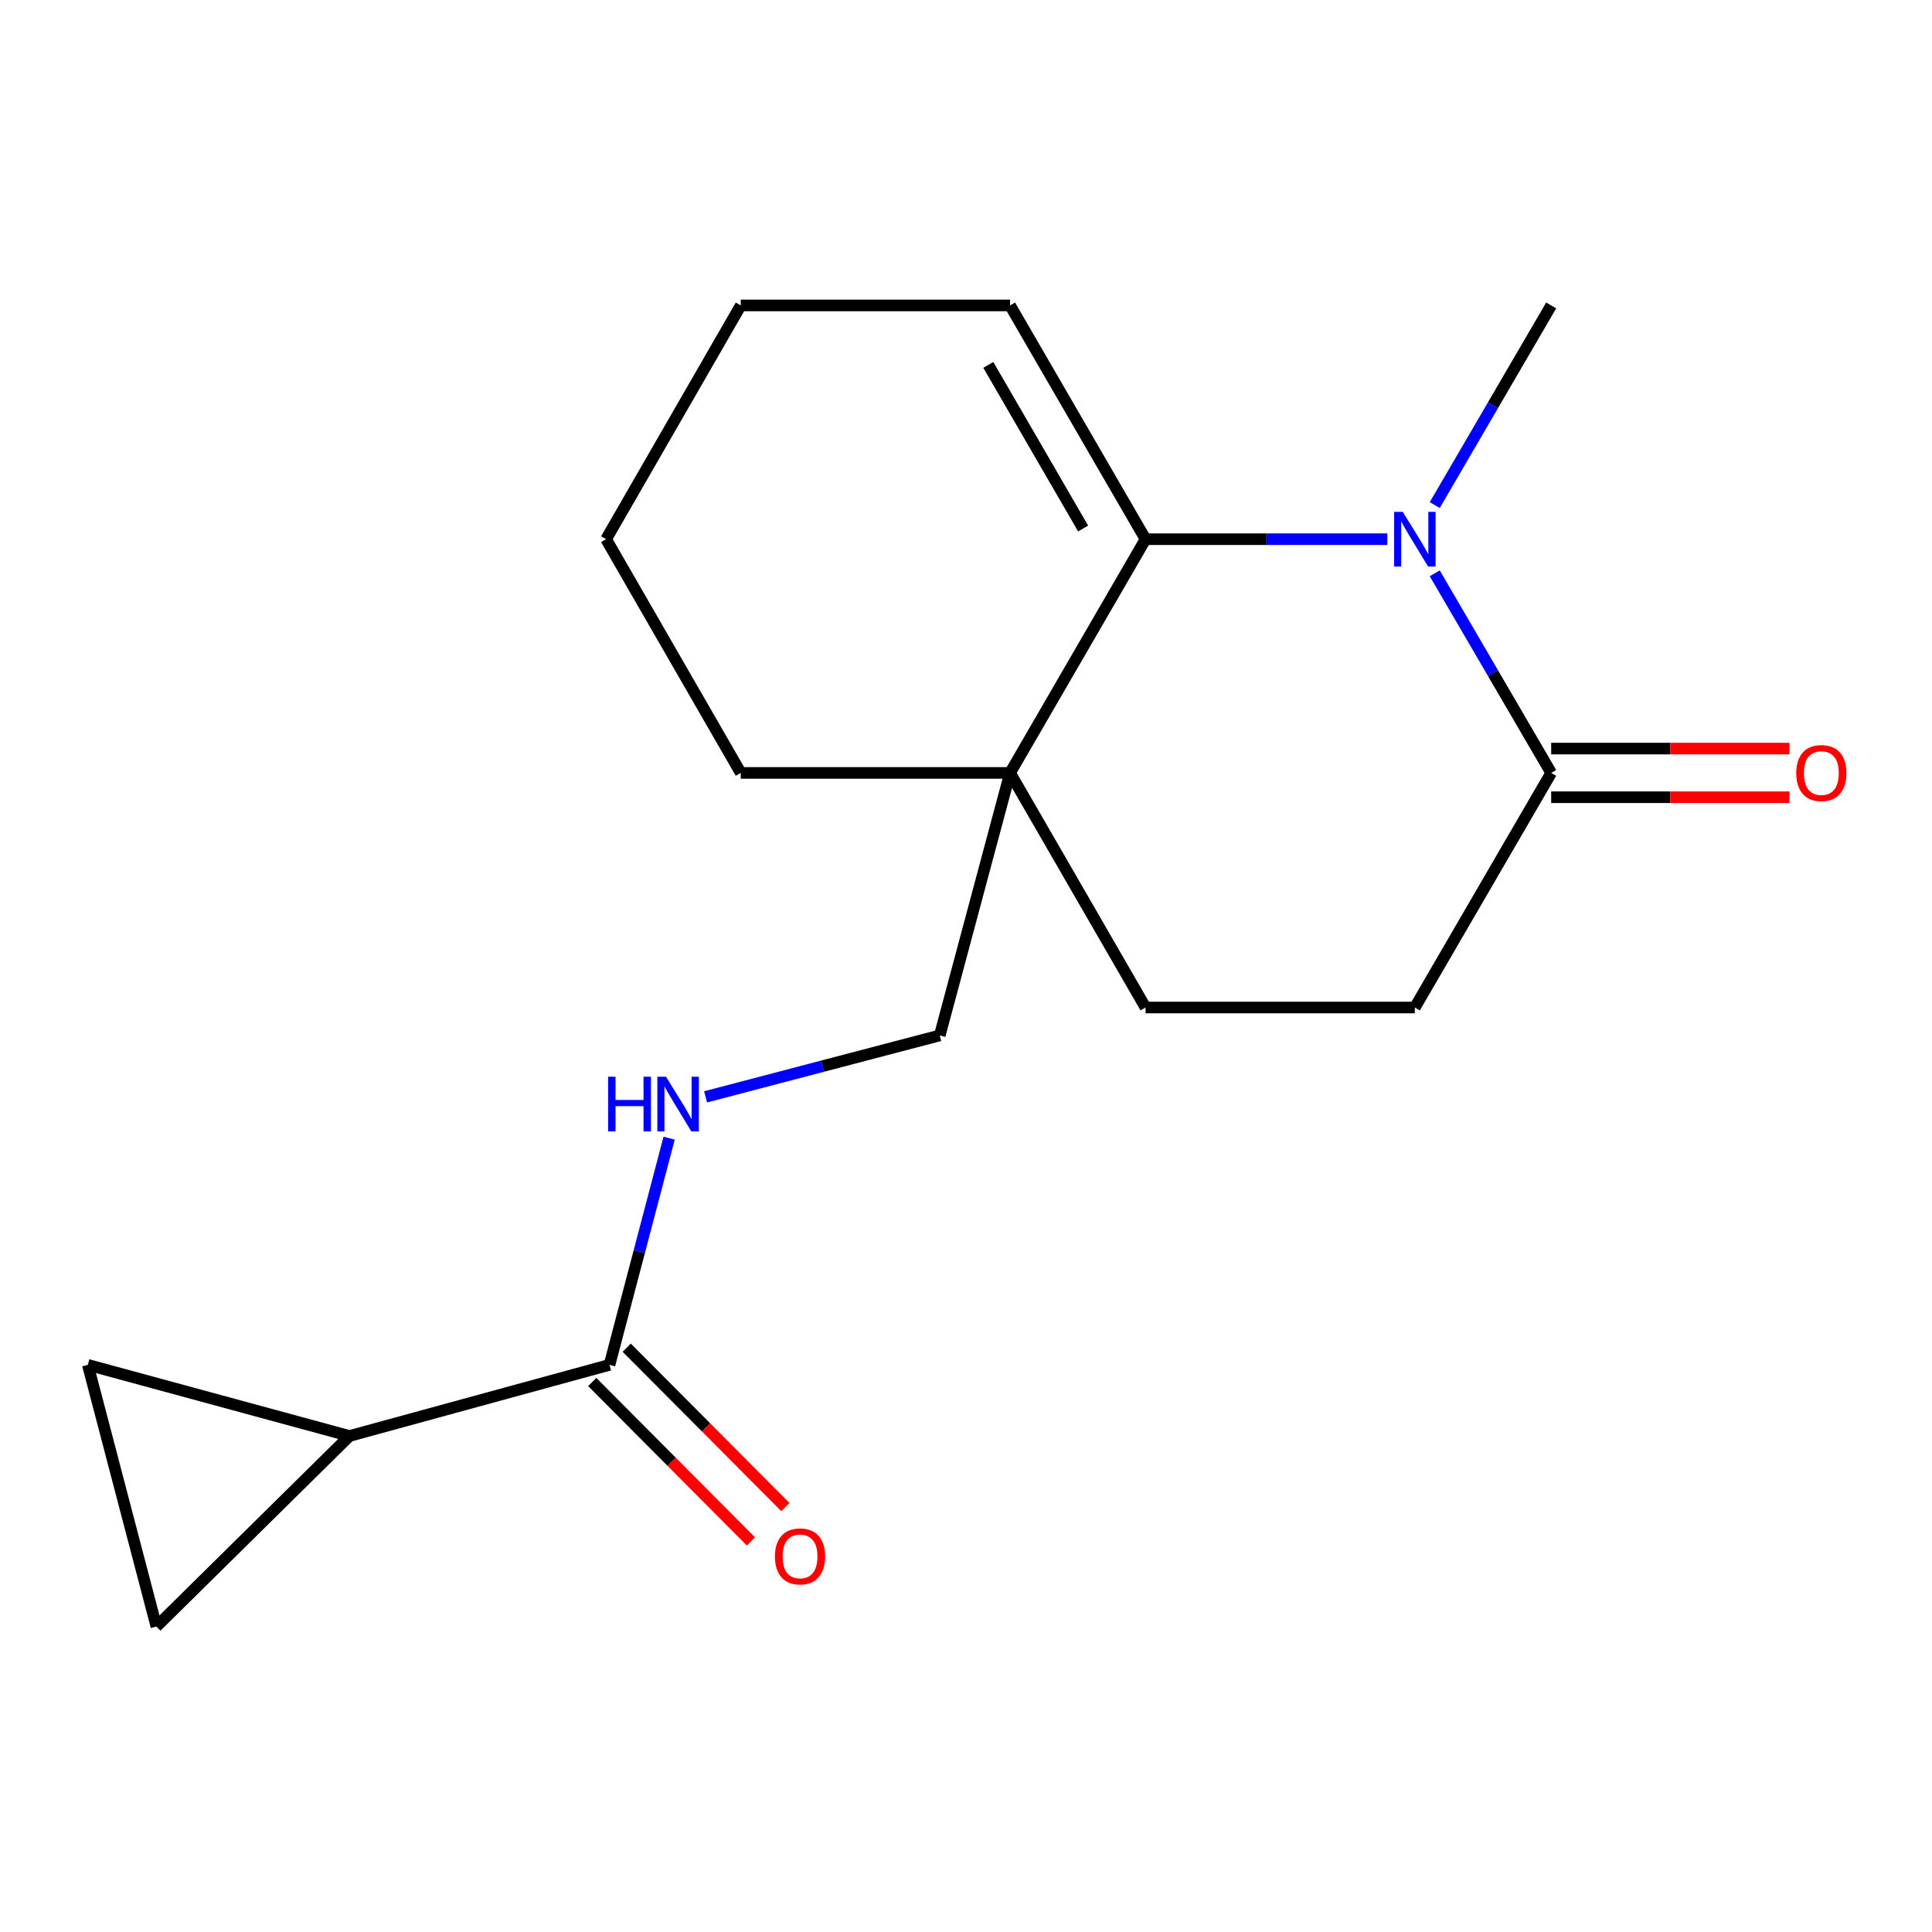 <?xml version='1.0' encoding='iso-8859-1'?>
<svg version='1.1' baseProfile='full'
              xmlns='http://www.w3.org/2000/svg'
                      xmlns:rdkit='http://www.rdkit.org/xml'
                      xmlns:xlink='http://www.w3.org/1999/xlink'
                  xml:space='preserve'
width='1000px' height='1000px' viewBox='0 0 1000 1000'>
<!-- END OF HEADER -->
<rect style='opacity:1.0;fill:#FFFFFF;stroke:none' width='1000' height='1000' x='0' y='0'> </rect>
<path class='bond-0' d='M 718.097,279.087 L 655.514,279.087' style='fill:none;fill-rule:evenodd;stroke:#0000FF;stroke-width:6px;stroke-linecap:butt;stroke-linejoin:miter;stroke-opacity:1' />
<path class='bond-0' d='M 655.514,279.087 L 592.931,279.087' style='fill:none;fill-rule:evenodd;stroke:#000000;stroke-width:6px;stroke-linecap:butt;stroke-linejoin:miter;stroke-opacity:1' />
<path class='bond-2' d='M 742.625,296.749 L 772.758,348.402' style='fill:none;fill-rule:evenodd;stroke:#0000FF;stroke-width:6px;stroke-linecap:butt;stroke-linejoin:miter;stroke-opacity:1' />
<path class='bond-2' d='M 772.758,348.402 L 802.891,400.056' style='fill:none;fill-rule:evenodd;stroke:#000000;stroke-width:6px;stroke-linecap:butt;stroke-linejoin:miter;stroke-opacity:1' />
<path class='bond-14' d='M 742.623,261.426 L 772.757,209.758' style='fill:none;fill-rule:evenodd;stroke:#0000FF;stroke-width:6px;stroke-linecap:butt;stroke-linejoin:miter;stroke-opacity:1' />
<path class='bond-14' d='M 772.757,209.758 L 802.891,158.091' style='fill:none;fill-rule:evenodd;stroke:#000000;stroke-width:6px;stroke-linecap:butt;stroke-linejoin:miter;stroke-opacity:1' />
<path class='bond-1' d='M 592.931,279.087 L 522.809,400.056' style='fill:none;fill-rule:evenodd;stroke:#000000;stroke-width:6px;stroke-linecap:butt;stroke-linejoin:miter;stroke-opacity:1' />
<path class='bond-10' d='M 592.931,279.087 L 522.809,158.091' style='fill:none;fill-rule:evenodd;stroke:#000000;stroke-width:6px;stroke-linecap:butt;stroke-linejoin:miter;stroke-opacity:1' />
<path class='bond-10' d='M 560.628,273.563 L 511.543,188.866' style='fill:none;fill-rule:evenodd;stroke:#000000;stroke-width:6px;stroke-linecap:butt;stroke-linejoin:miter;stroke-opacity:1' />
<path class='bond-8' d='M 522.809,400.056 L 486.412,535.935' style='fill:none;fill-rule:evenodd;stroke:#000000;stroke-width:6px;stroke-linecap:butt;stroke-linejoin:miter;stroke-opacity:1' />
<path class='bond-15' d='M 522.809,400.056 L 383.419,400.056' style='fill:none;fill-rule:evenodd;stroke:#000000;stroke-width:6px;stroke-linecap:butt;stroke-linejoin:miter;stroke-opacity:1' />
<path class='bond-18' d='M 522.809,400.056 L 592.931,521.486' style='fill:none;fill-rule:evenodd;stroke:#000000;stroke-width:6px;stroke-linecap:butt;stroke-linejoin:miter;stroke-opacity:1' />
<path class='bond-11' d='M 802.891,400.056 L 732.322,521.486' style='fill:none;fill-rule:evenodd;stroke:#000000;stroke-width:6px;stroke-linecap:butt;stroke-linejoin:miter;stroke-opacity:1' />
<path class='bond-12' d='M 802.891,412.645 L 864.562,412.645' style='fill:none;fill-rule:evenodd;stroke:#000000;stroke-width:6px;stroke-linecap:butt;stroke-linejoin:miter;stroke-opacity:1' />
<path class='bond-12' d='M 864.562,412.645 L 926.233,412.645' style='fill:none;fill-rule:evenodd;stroke:#FF0000;stroke-width:6px;stroke-linecap:butt;stroke-linejoin:miter;stroke-opacity:1' />
<path class='bond-12' d='M 802.891,387.466 L 864.562,387.466' style='fill:none;fill-rule:evenodd;stroke:#000000;stroke-width:6px;stroke-linecap:butt;stroke-linejoin:miter;stroke-opacity:1' />
<path class='bond-12' d='M 864.562,387.466 L 926.233,387.466' style='fill:none;fill-rule:evenodd;stroke:#FF0000;stroke-width:6px;stroke-linecap:butt;stroke-linejoin:miter;stroke-opacity:1' />
<path class='bond-3' d='M 180.886,743.265 L 315.479,706.449' style='fill:none;fill-rule:evenodd;stroke:#000000;stroke-width:6px;stroke-linecap:butt;stroke-linejoin:miter;stroke-opacity:1' />
<path class='bond-5' d='M 180.886,743.265 L 80.956,841.909' style='fill:none;fill-rule:evenodd;stroke:#000000;stroke-width:6px;stroke-linecap:butt;stroke-linejoin:miter;stroke-opacity:1' />
<path class='bond-6' d='M 180.886,743.265 L 45.455,706.449' style='fill:none;fill-rule:evenodd;stroke:#000000;stroke-width:6px;stroke-linecap:butt;stroke-linejoin:miter;stroke-opacity:1' />
<path class='bond-4' d='M 315.479,706.449 L 330.909,647.782' style='fill:none;fill-rule:evenodd;stroke:#000000;stroke-width:6px;stroke-linecap:butt;stroke-linejoin:miter;stroke-opacity:1' />
<path class='bond-4' d='M 330.909,647.782 L 346.339,589.114' style='fill:none;fill-rule:evenodd;stroke:#0000FF;stroke-width:6px;stroke-linecap:butt;stroke-linejoin:miter;stroke-opacity:1' />
<path class='bond-13' d='M 306.557,715.331 L 347.617,756.578' style='fill:none;fill-rule:evenodd;stroke:#000000;stroke-width:6px;stroke-linecap:butt;stroke-linejoin:miter;stroke-opacity:1' />
<path class='bond-13' d='M 347.617,756.578 L 388.678,797.824' style='fill:none;fill-rule:evenodd;stroke:#FF0000;stroke-width:6px;stroke-linecap:butt;stroke-linejoin:miter;stroke-opacity:1' />
<path class='bond-13' d='M 324.401,697.567 L 365.462,738.814' style='fill:none;fill-rule:evenodd;stroke:#000000;stroke-width:6px;stroke-linecap:butt;stroke-linejoin:miter;stroke-opacity:1' />
<path class='bond-13' d='M 365.462,738.814 L 406.522,780.061' style='fill:none;fill-rule:evenodd;stroke:#FF0000;stroke-width:6px;stroke-linecap:butt;stroke-linejoin:miter;stroke-opacity:1' />
<path class='bond-20' d='M 80.956,841.909 L 45.455,706.449' style='fill:none;fill-rule:evenodd;stroke:#000000;stroke-width:6px;stroke-linecap:butt;stroke-linejoin:miter;stroke-opacity:1' />
<path class='bond-7' d='M 365.221,567.729 L 425.817,551.832' style='fill:none;fill-rule:evenodd;stroke:#0000FF;stroke-width:6px;stroke-linecap:butt;stroke-linejoin:miter;stroke-opacity:1' />
<path class='bond-7' d='M 425.817,551.832 L 486.412,535.935' style='fill:none;fill-rule:evenodd;stroke:#000000;stroke-width:6px;stroke-linecap:butt;stroke-linejoin:miter;stroke-opacity:1' />
<path class='bond-9' d='M 592.931,521.486 L 732.322,521.486' style='fill:none;fill-rule:evenodd;stroke:#000000;stroke-width:6px;stroke-linecap:butt;stroke-linejoin:miter;stroke-opacity:1' />
<path class='bond-16' d='M 522.809,158.091 L 383.419,158.091' style='fill:none;fill-rule:evenodd;stroke:#000000;stroke-width:6px;stroke-linecap:butt;stroke-linejoin:miter;stroke-opacity:1' />
<path class='bond-19' d='M 383.419,400.056 L 313.717,279.087' style='fill:none;fill-rule:evenodd;stroke:#000000;stroke-width:6px;stroke-linecap:butt;stroke-linejoin:miter;stroke-opacity:1' />
<path class='bond-17' d='M 383.419,158.091 L 313.717,279.087' style='fill:none;fill-rule:evenodd;stroke:#000000;stroke-width:6px;stroke-linecap:butt;stroke-linejoin:miter;stroke-opacity:1' />
<path  class='atom-0' d='M 726.062 264.927
L 735.342 279.927
Q 736.262 281.407, 737.742 284.087
Q 739.222 286.767, 739.302 286.927
L 739.302 264.927
L 743.062 264.927
L 743.062 293.247
L 739.182 293.247
L 729.222 276.847
Q 728.062 274.927, 726.822 272.727
Q 725.622 270.527, 725.262 269.847
L 725.262 293.247
L 721.582 293.247
L 721.582 264.927
L 726.062 264.927
' fill='#0000FF'/>
<path  class='atom-8' d='M 314.761 557.305
L 318.601 557.305
L 318.601 569.345
L 333.081 569.345
L 333.081 557.305
L 336.921 557.305
L 336.921 585.625
L 333.081 585.625
L 333.081 572.545
L 318.601 572.545
L 318.601 585.625
L 314.761 585.625
L 314.761 557.305
' fill='#0000FF'/>
<path  class='atom-8' d='M 344.721 557.305
L 354.001 572.305
Q 354.921 573.785, 356.401 576.465
Q 357.881 579.145, 357.961 579.305
L 357.961 557.305
L 361.721 557.305
L 361.721 585.625
L 357.841 585.625
L 347.881 569.225
Q 346.721 567.305, 345.481 565.105
Q 344.281 562.905, 343.921 562.225
L 343.921 585.625
L 340.241 585.625
L 340.241 557.305
L 344.721 557.305
' fill='#0000FF'/>
<path  class='atom-13' d='M 929.729 400.136
Q 929.729 393.336, 933.089 389.536
Q 936.449 385.736, 942.729 385.736
Q 949.009 385.736, 952.369 389.536
Q 955.729 393.336, 955.729 400.136
Q 955.729 407.016, 952.329 410.936
Q 948.929 414.816, 942.729 414.816
Q 936.489 414.816, 933.089 410.936
Q 929.729 407.056, 929.729 400.136
M 942.729 411.616
Q 947.049 411.616, 949.369 408.736
Q 951.729 405.816, 951.729 400.136
Q 951.729 394.576, 949.369 391.776
Q 947.049 388.936, 942.729 388.936
Q 938.409 388.936, 936.049 391.736
Q 933.729 394.536, 933.729 400.136
Q 933.729 405.856, 936.049 408.736
Q 938.409 411.616, 942.729 411.616
' fill='#FF0000'/>
<path  class='atom-14' d='M 401.094 805.592
Q 401.094 798.792, 404.454 794.992
Q 407.814 791.192, 414.094 791.192
Q 420.374 791.192, 423.734 794.992
Q 427.094 798.792, 427.094 805.592
Q 427.094 812.472, 423.694 816.392
Q 420.294 820.272, 414.094 820.272
Q 407.854 820.272, 404.454 816.392
Q 401.094 812.512, 401.094 805.592
M 414.094 817.072
Q 418.414 817.072, 420.734 814.192
Q 423.094 811.272, 423.094 805.592
Q 423.094 800.032, 420.734 797.232
Q 418.414 794.392, 414.094 794.392
Q 409.774 794.392, 407.414 797.192
Q 405.094 799.992, 405.094 805.592
Q 405.094 811.312, 407.414 814.192
Q 409.774 817.072, 414.094 817.072
' fill='#FF0000'/>
</svg>

